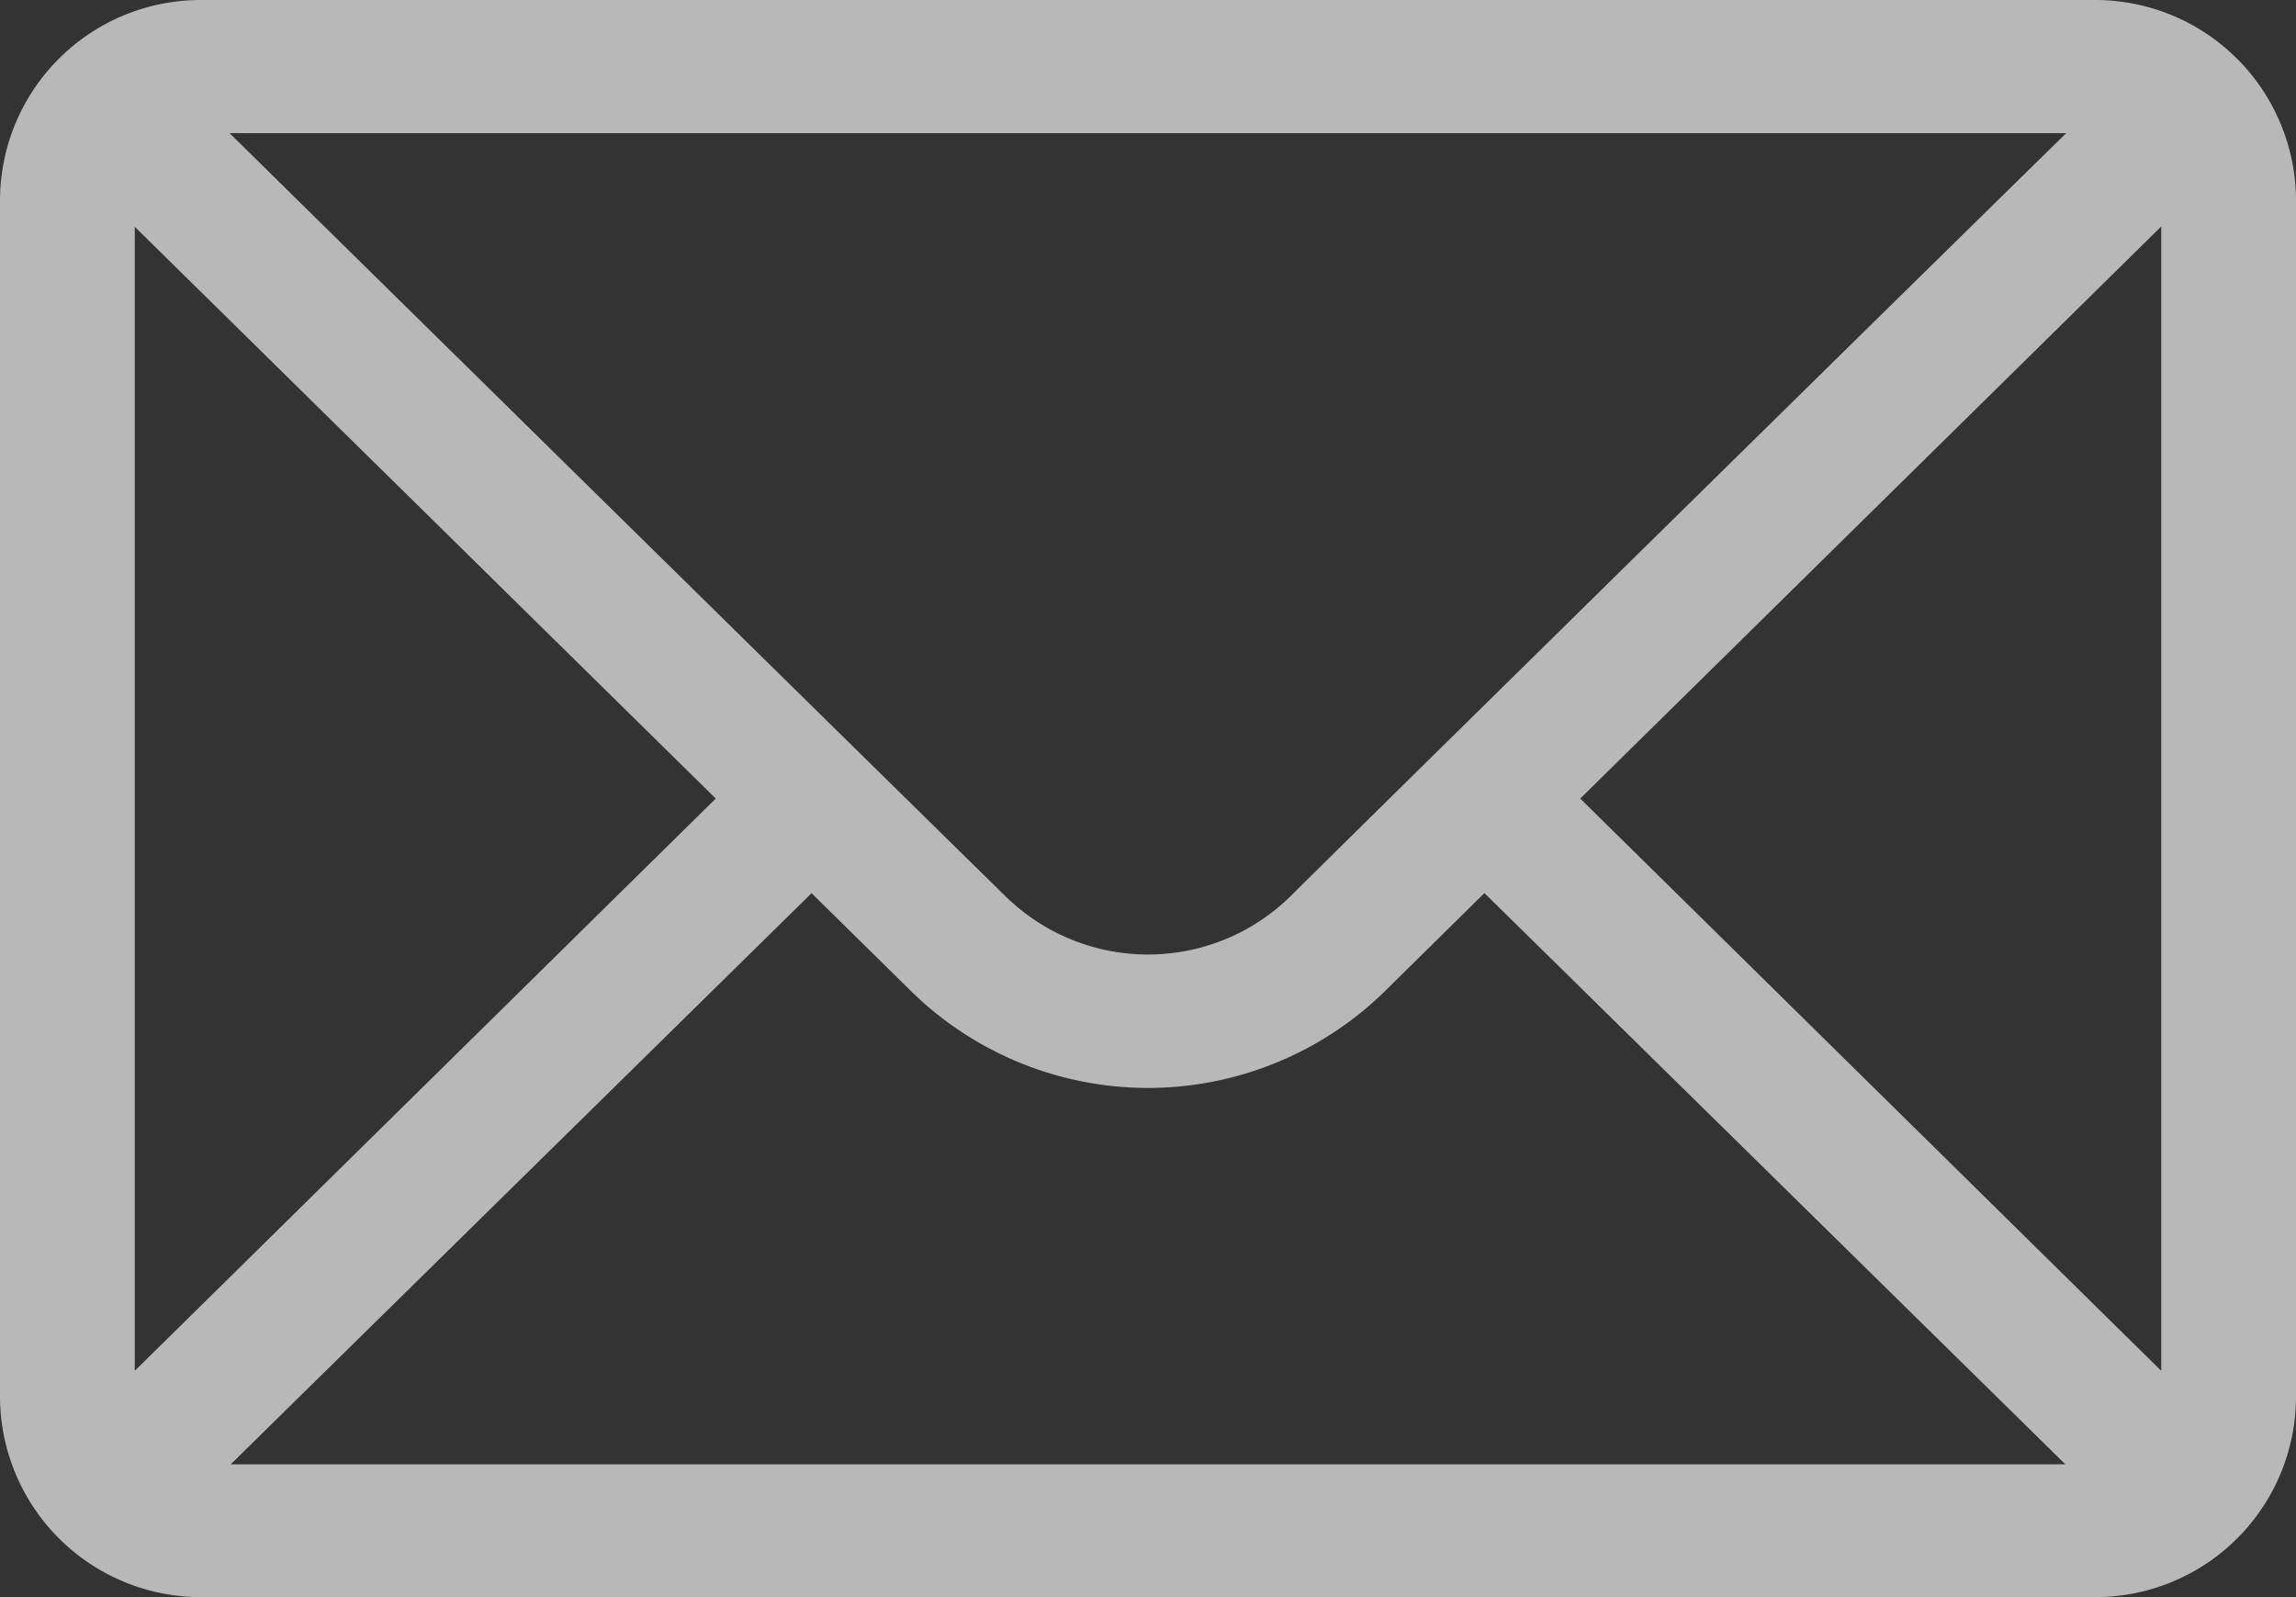 <svg xmlns="http://www.w3.org/2000/svg" width="23" height="16" viewBox="0 0 23 16">
  <rect x="0" y="0" width="23" height="16" fill="#333333" stroke="none"/>
<defs>
    <style>
      .cls-1 {
        fill: #fff;
        fill-rule: evenodd;
        opacity: 0.65;
      }
    </style>
  </defs>
  <path id="Forma_1" data-name="Forma 1" class="cls-1" d="M1126.98,22h-18.96a2.011,2.011,0,0,0-2.02,2V36a2.013,2.013,0,0,0,2.02,2h18.96a2.01,2.01,0,0,0,2.02-2V24A2.012,2.012,0,0,0,1126.98,22Zm-0.28,1.333c-0.42.406-7.53,7.4-7.77,7.643a2.037,2.037,0,0,1-2.86,0c-0.17-.163-7.2-7.08-7.77-7.642h18.4Zm-19.35,12.4V24.272L1113.17,30Zm0.96,0.938,5.82-5.723,0.99,0.975a3.39,3.39,0,0,0,4.76,0l0.99-.976,5.82,5.723h-18.38Zm19.34-.938L1121.83,30l5.82-5.731V35.728Z" transform="translate(-1106 -22)"/>
</svg>
